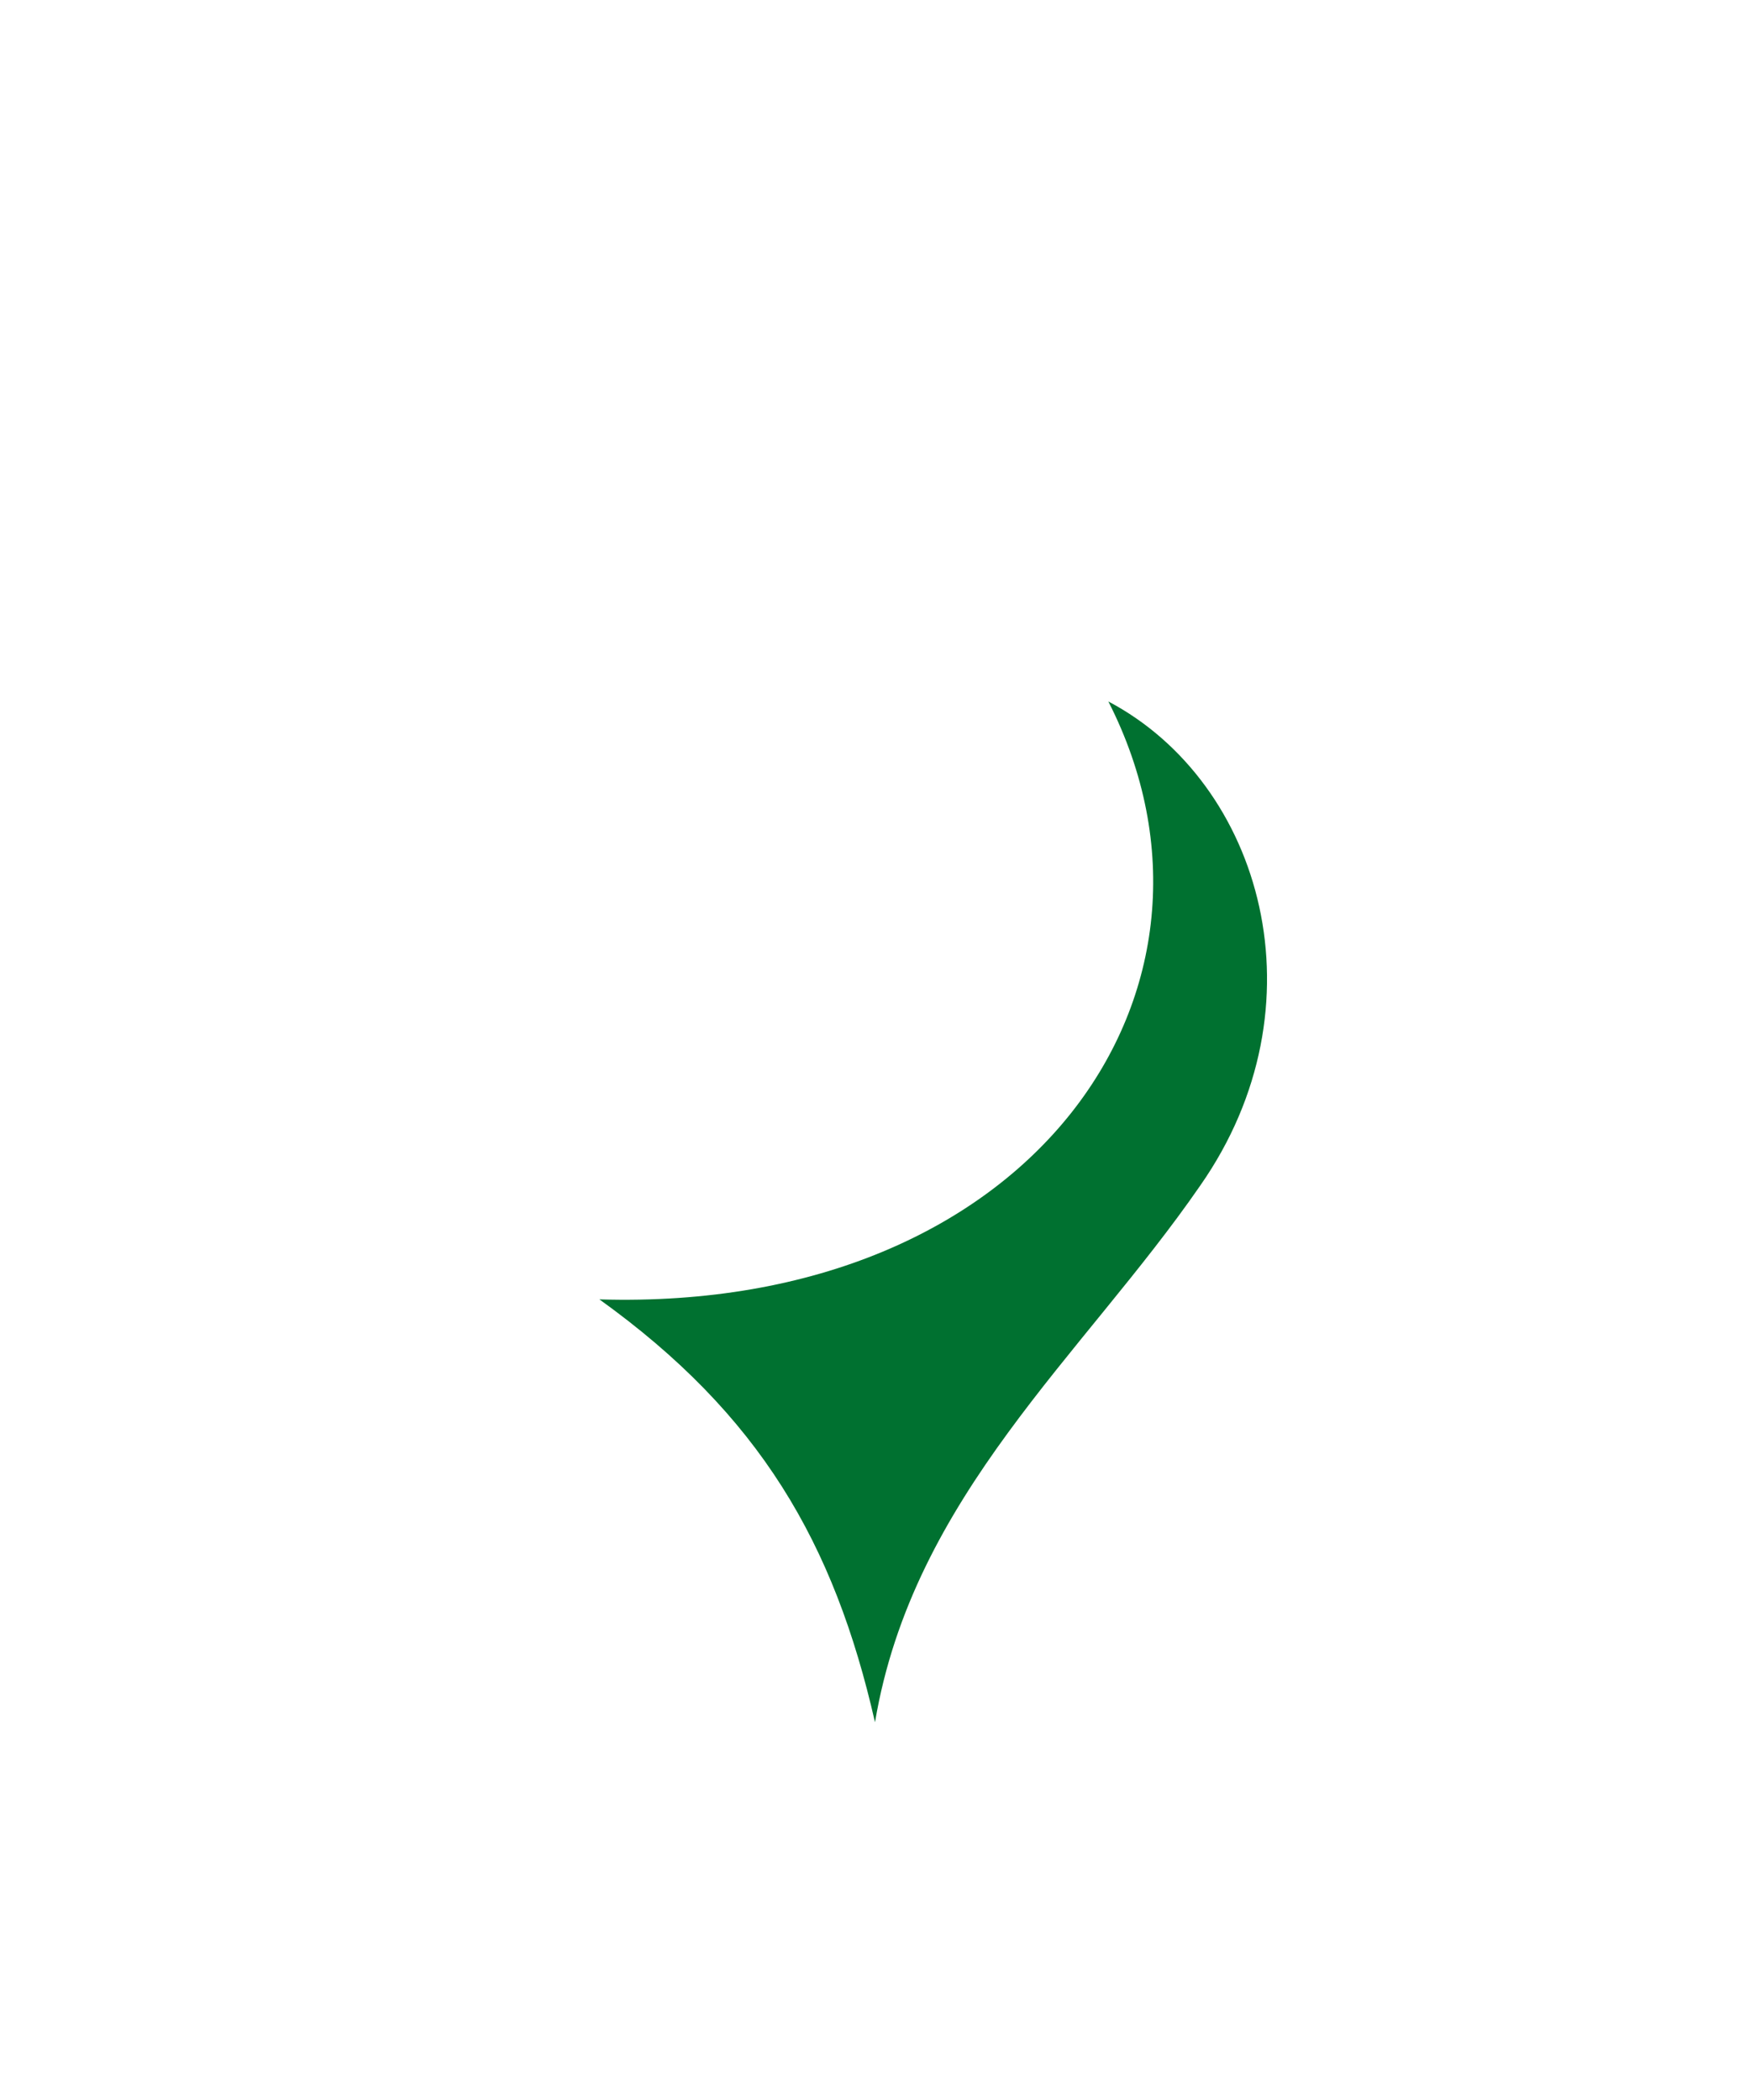 <?xml version="1.0" encoding="utf-8"?>
<!-- Generator: Adobe Illustrator 22.1.0, SVG Export Plug-In . SVG Version: 6.00 Build 0)  -->
<svg version="1.1" id="レイヤー_1" xmlns="http://www.w3.org/2000/svg" xmlns:xlink="http://www.w3.org/1999/xlink" x="0px"
	 y="0px" viewBox="0 0 120 144" style="enable-background:new 0 0 120 144;" xml:space="preserve">
<style type="text/css">
	.st0{fill:#007130;}
</style>
<g id="レイヤー_1_1_">
</g>
<path class="st0" d="M76,48.1c10.6,5.6,14.9,20.9,6.3,33.2c-8,11.6-19.7,21.3-22.3,36.8c-2.8-12.3-7.9-21.1-18.9-29
	C70.9,90,86,67.7,76,48.1z"/>
</svg>
